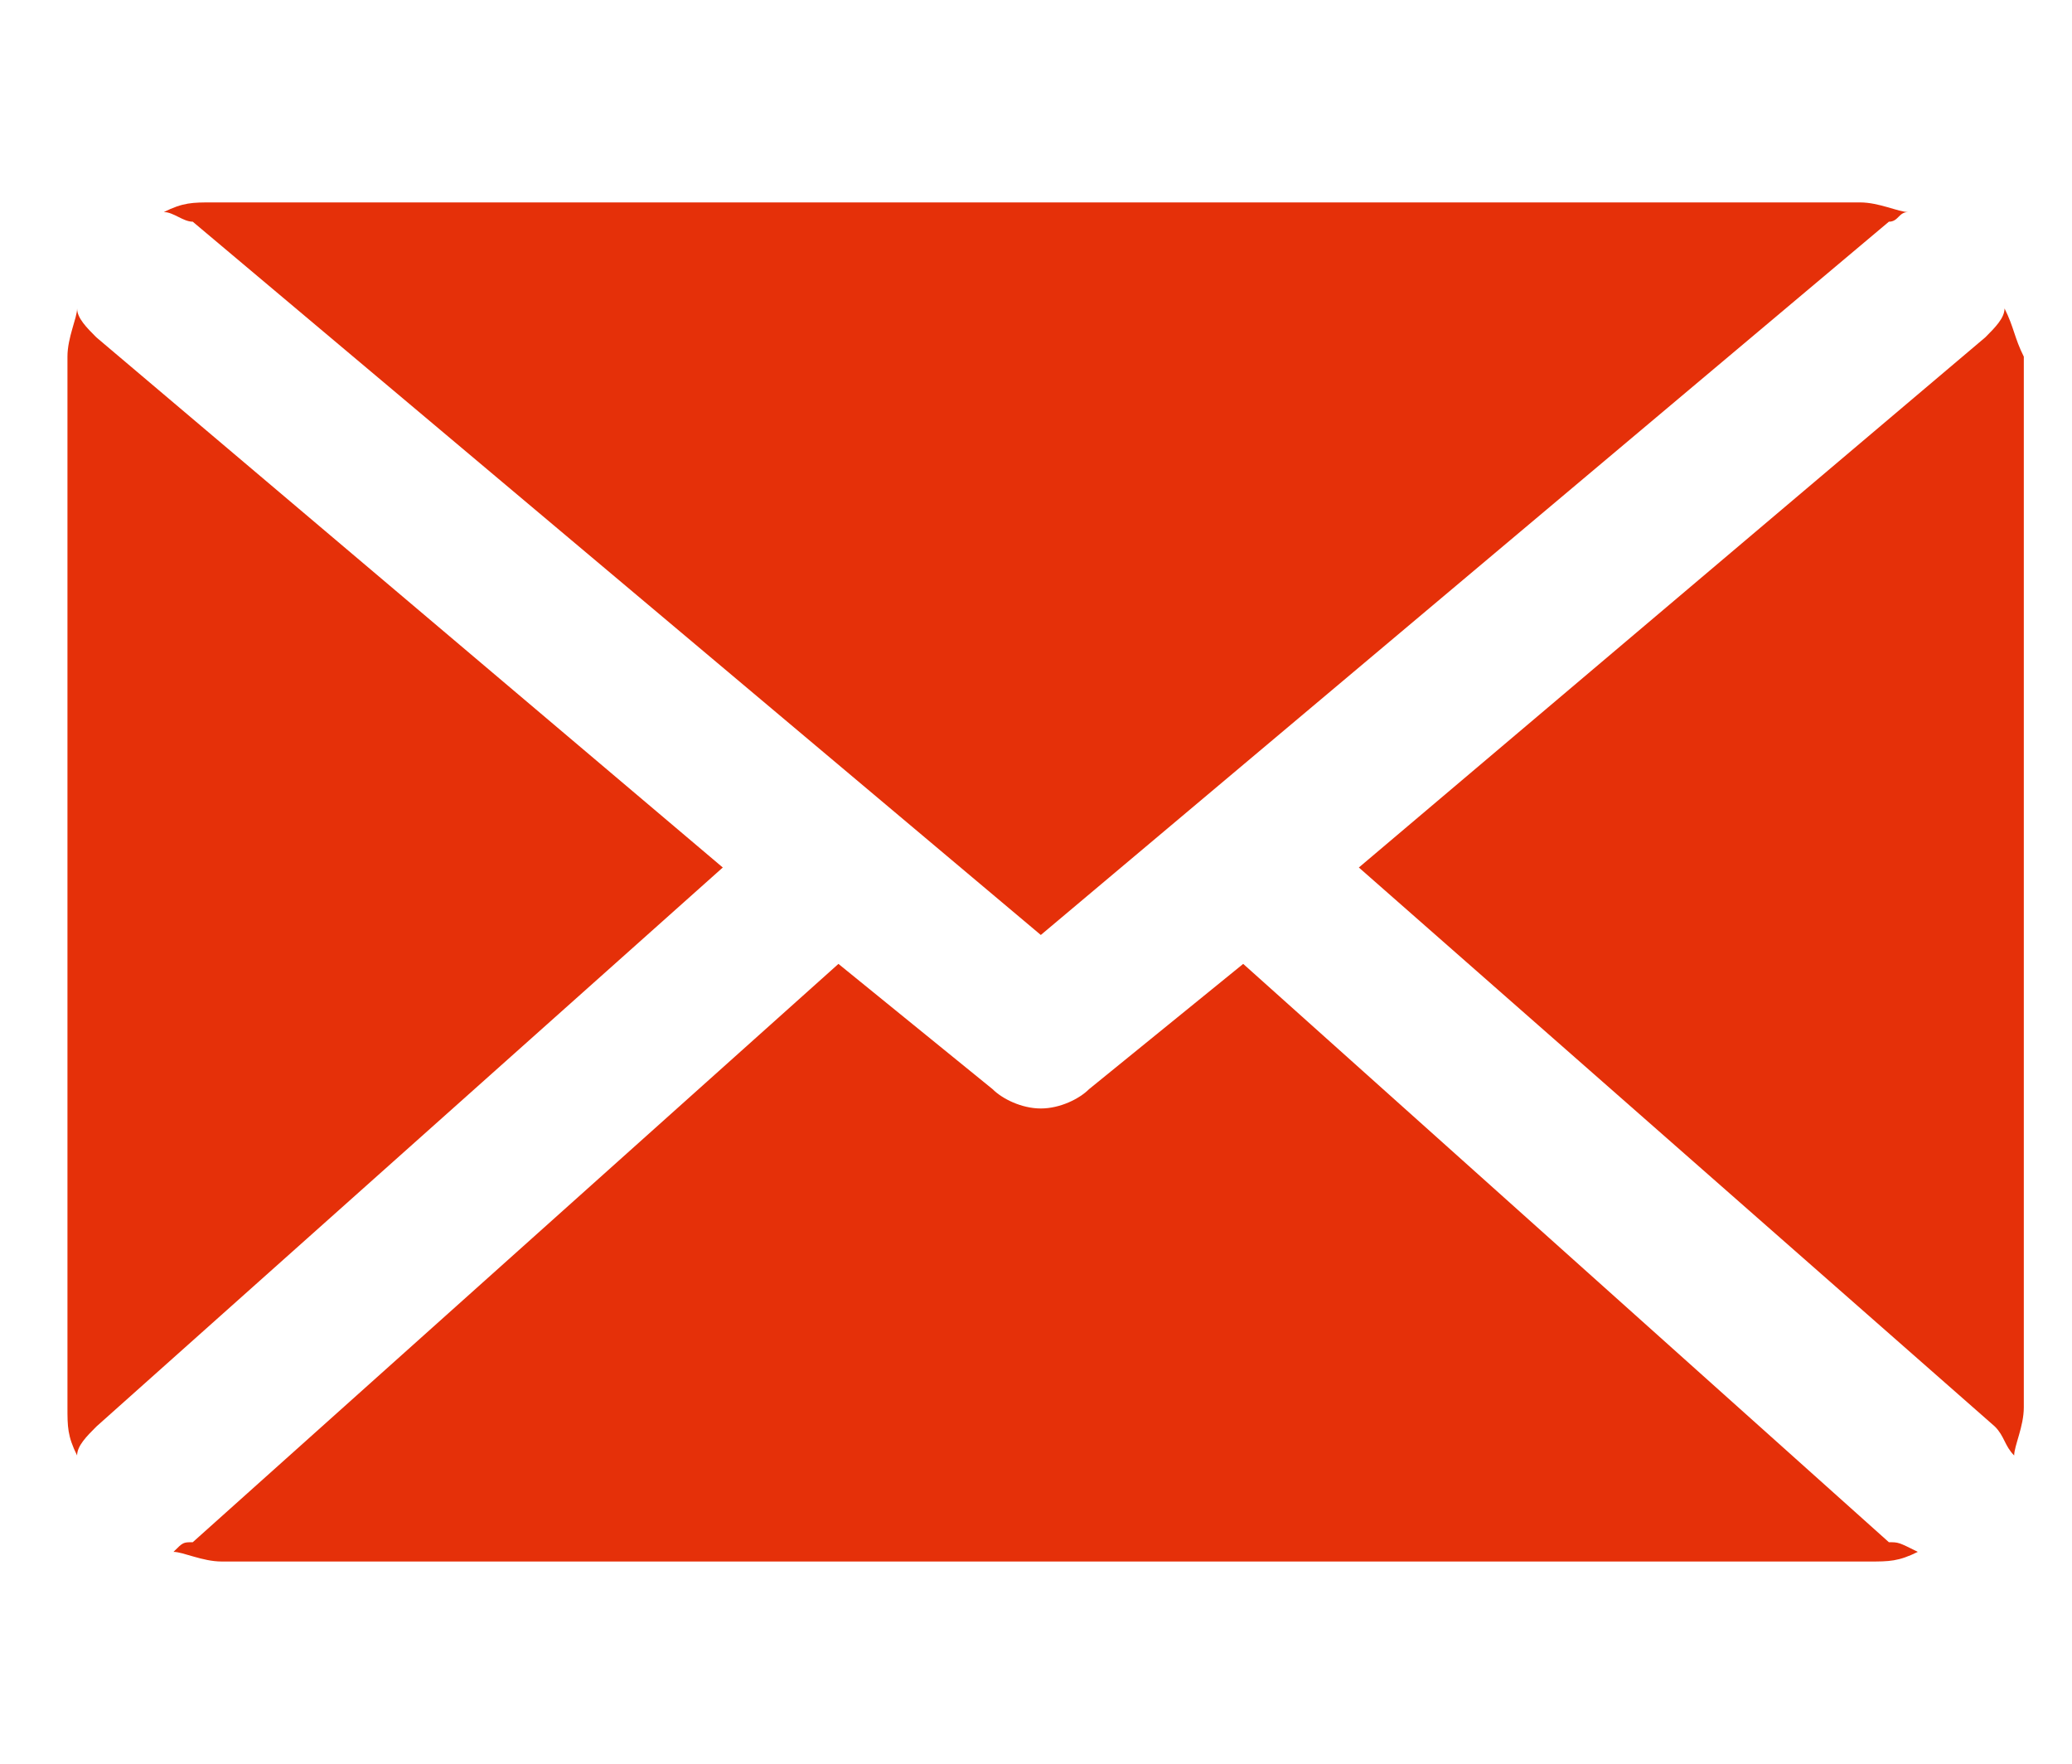 <?xml version="1.0" encoding="utf-8"?>
<!-- Generator: Adobe Illustrator 22.1.0, SVG Export Plug-In . SVG Version: 6.00 Build 0)  -->
<svg version="1.1" id="Calque_1" xmlns="http://www.w3.org/2000/svg" xmlns:xlink="http://www.w3.org/1999/xlink" x="0px" y="0px"
	 viewBox="0 0 21.5 18.3" style="enable-background:new 0 0 21.5 18.3;" xml:space="preserve">
<style type="text/css">
	.st0{fill:#E53009;}
</style>
<path class="st0" d="M2,2.3l8.8,7.4l8.8-7.4c0.1,0,0.1-0.1,0.2-0.1c-0.1,0-0.3-0.1-0.5-0.1H2.2c-0.2,0-0.3,0-0.5,0.1
	C1.8,2.2,1.9,2.3,2,2.3"/>
<path class="st0" d="M1,14.8L7.5,9L1,3.5C0.9,3.4,0.8,3.3,0.8,3.2c0,0.1-0.1,0.3-0.1,0.5v10.9c0,0.2,0,0.3,0.1,0.5
	C0.8,15,0.9,14.9,1,14.8"/>
<path class="st0" d="M19.6,16l-6.7-6l-1.6,1.3c-0.1,0.1-0.3,0.2-0.5,0.2s-0.4-0.1-0.5-0.2L8.7,10L2,16C1.9,16,1.9,16,1.8,16.1
	c0.1,0,0.3,0.1,0.5,0.1h17.1c0.2,0,0.3,0,0.5-0.1C19.7,16,19.7,16,19.6,16"/>
<path class="st0" d="M20.8,3.2c0,0.1-0.1,0.2-0.2,0.3L14.1,9l6.6,5.8c0.1,0.1,0.1,0.2,0.2,0.3c0-0.1,0.1-0.3,0.1-0.5V3.7
	C20.9,3.5,20.9,3.4,20.8,3.2"/>
</svg>
